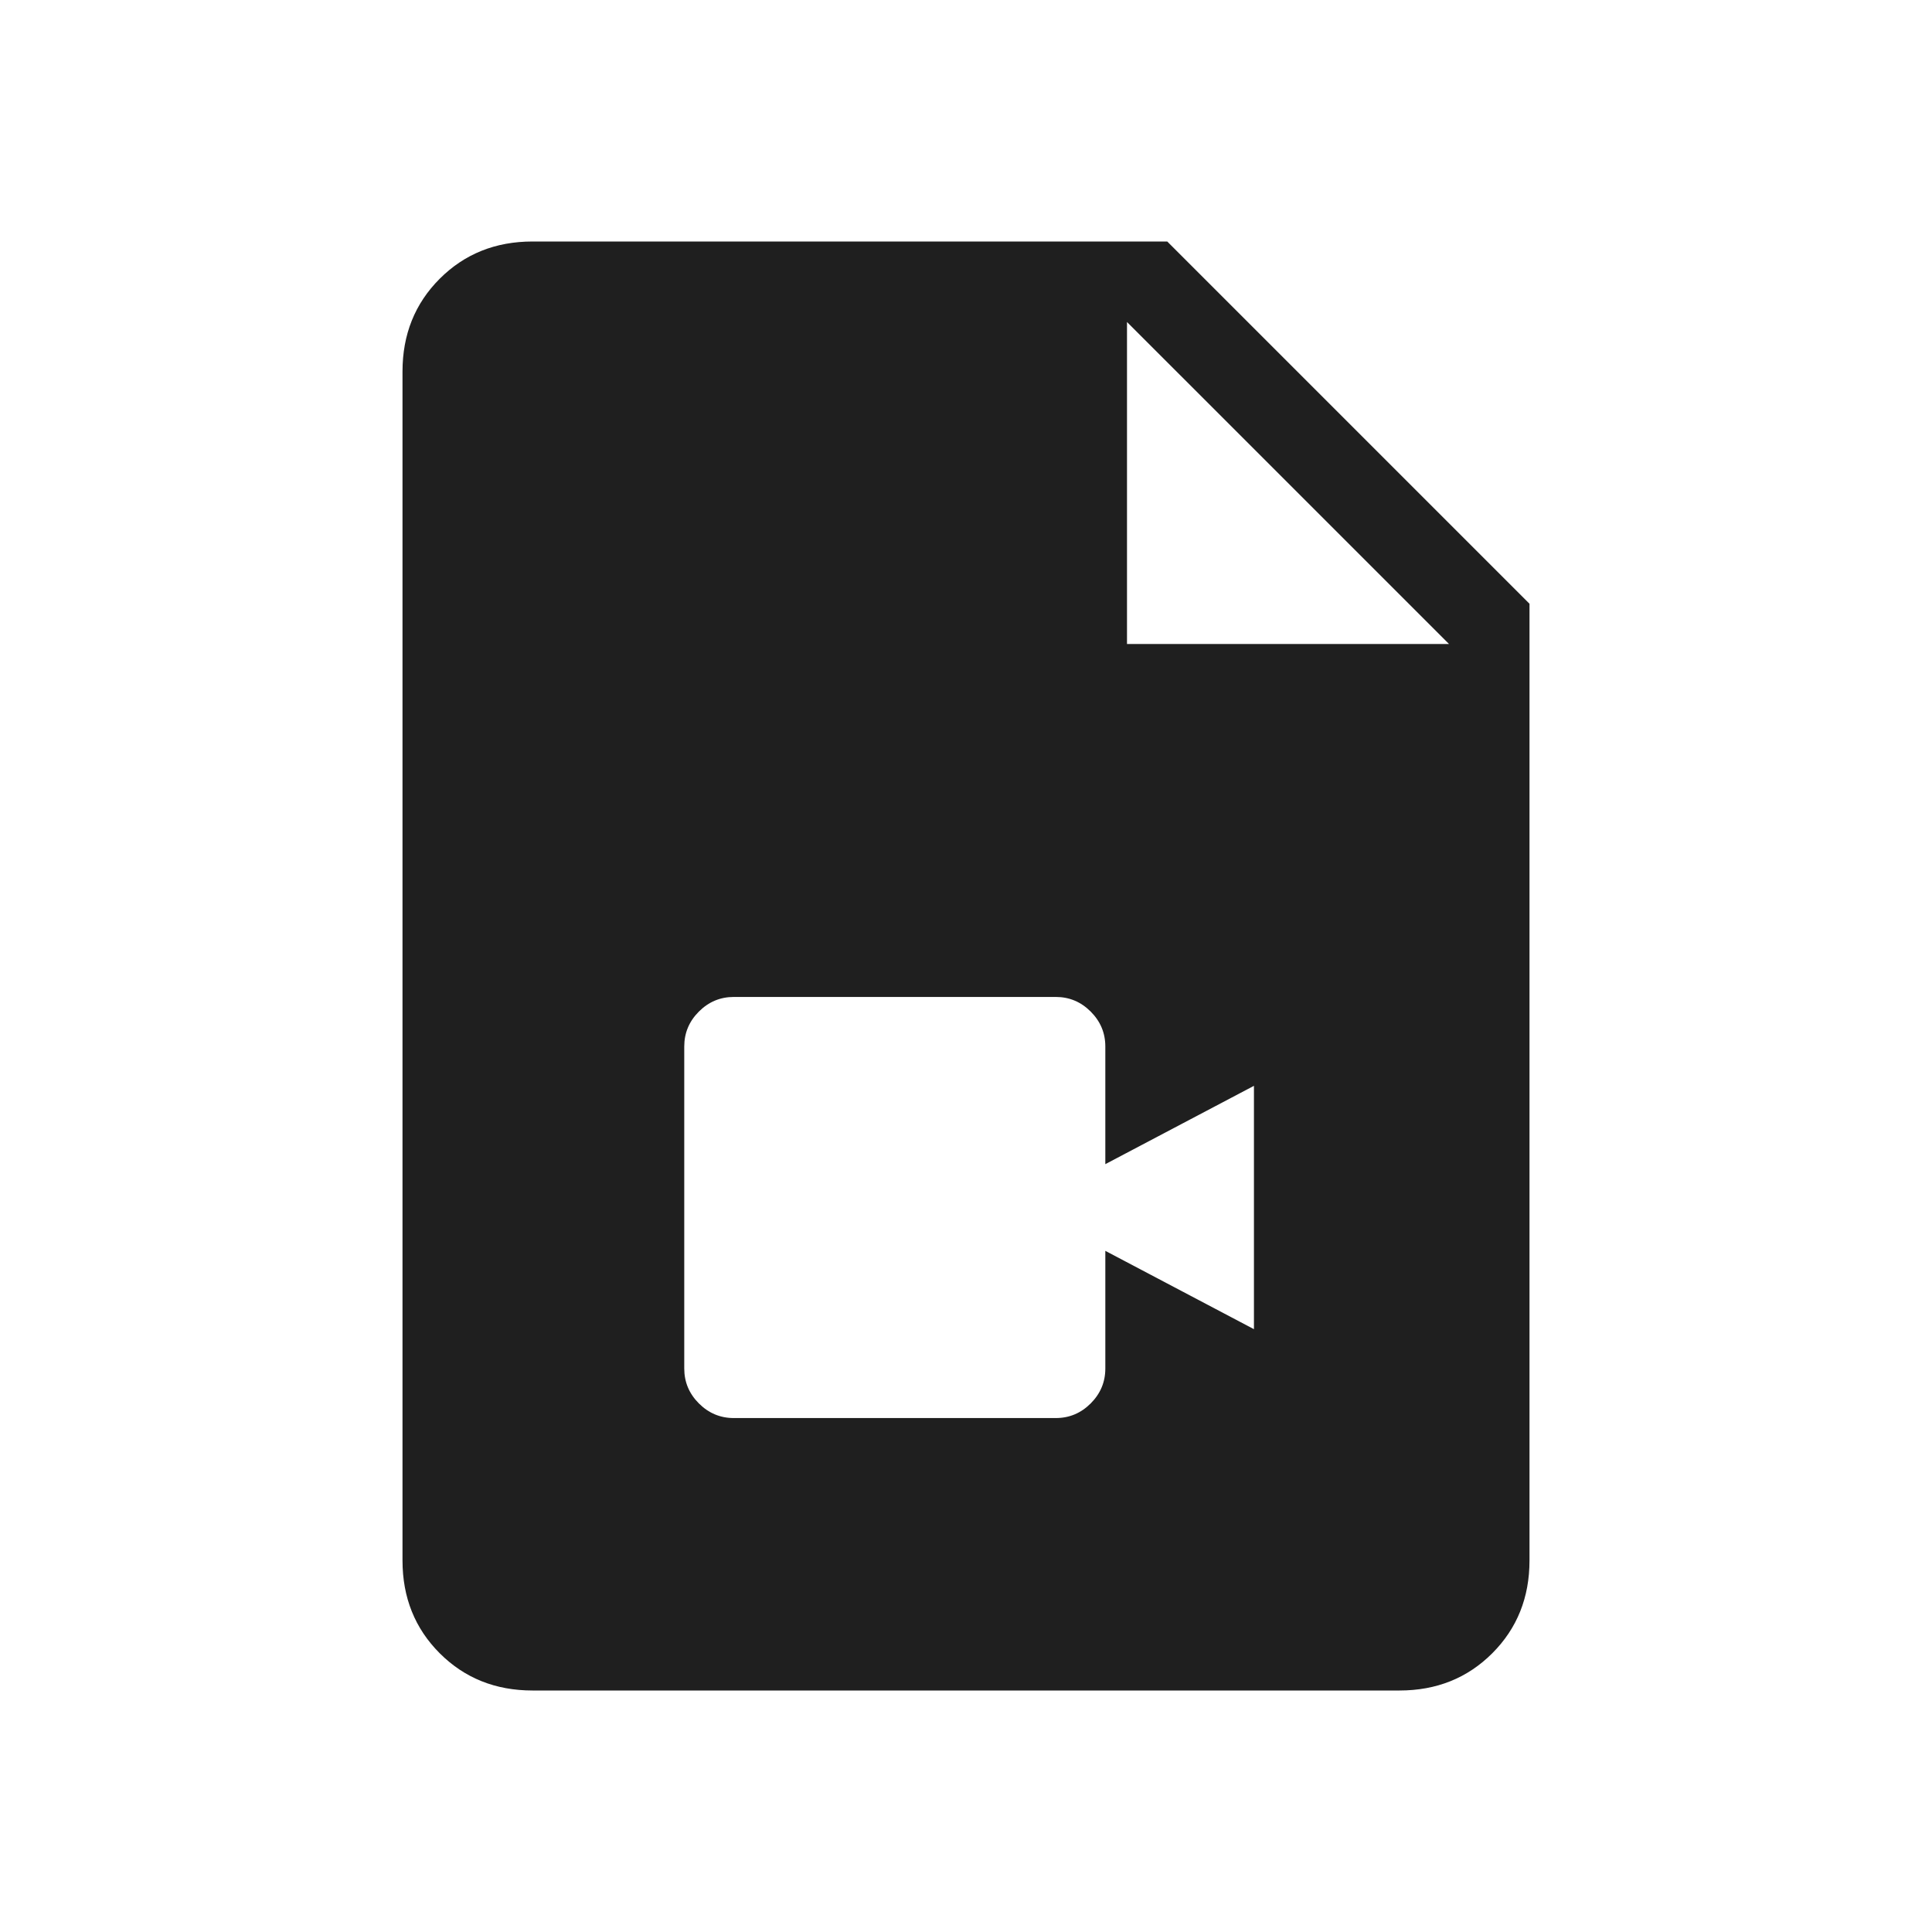 <svg xmlns="http://www.w3.org/2000/svg" height="24px" viewBox="0 -960 960 960" width="24px" fill="#1f1f1f"><path d="M364.62-255.38h160q10.07 0 17.34-7.27t7.27-17.35v-58.46l73.85 38.92v-120.92l-73.85 38.92V-440q0-10.08-7.27-17.35-7.27-7.27-17.34-7.27h-160q-10.08 0-17.35 7.27Q340-450.08 340-440v160q0 10.08 7.27 17.35 7.27 7.27 17.35 7.27ZM264.62-120q-27.62 0-46.12-18.5Q200-157 200-184.62v-590.76q0-27.62 18.5-46.12Q237-840 264.62-840H580l180 180v475.38q0 27.62-18.5 46.12Q723-120 695.38-120H264.62ZM560-640h160L560-800v160Z"/></svg>